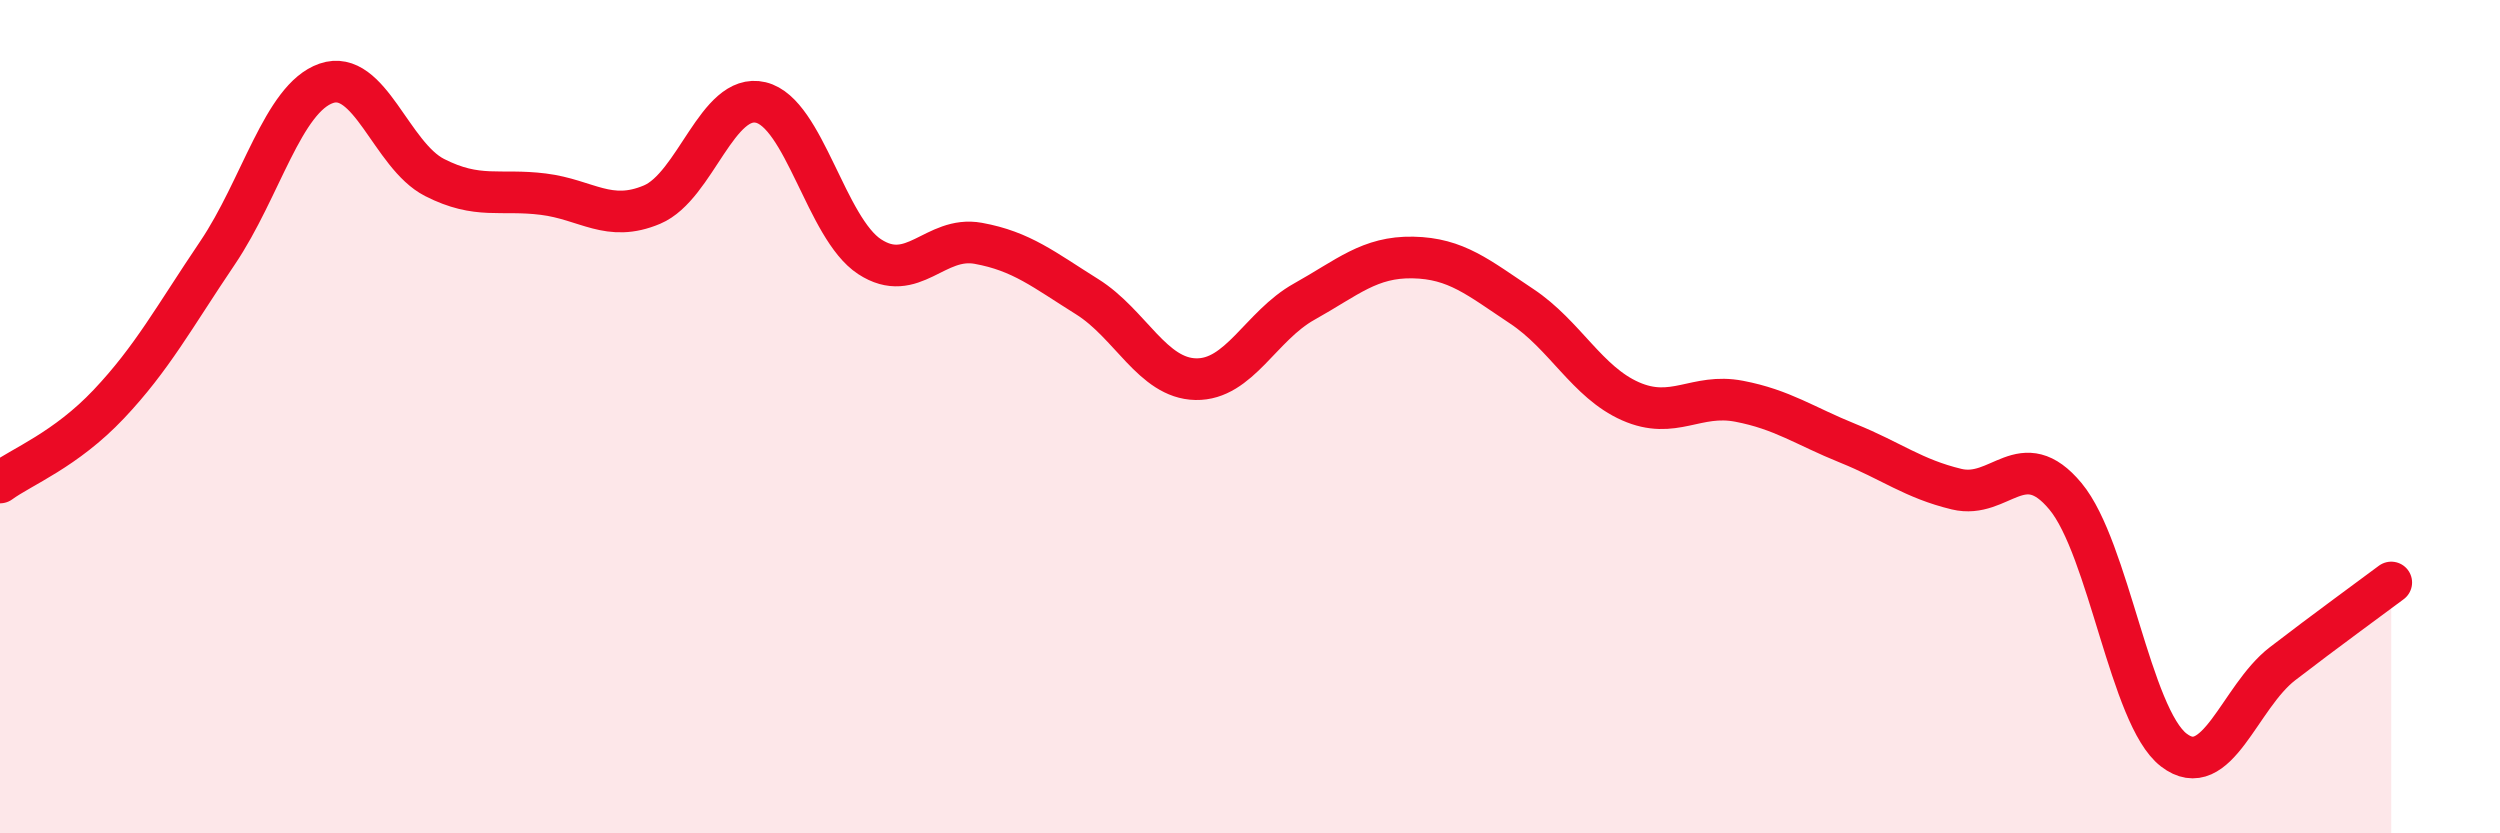 
    <svg width="60" height="20" viewBox="0 0 60 20" xmlns="http://www.w3.org/2000/svg">
      <path
        d="M 0,11.58 C 0.52,11.2 1.57,10.8 2.61,9.7 C 3.65,8.6 4.18,7.61 5.22,6.07 C 6.26,4.53 6.79,2.36 7.83,2 C 8.87,1.64 9.39,3.73 10.43,4.26 C 11.47,4.79 12,4.53 13.04,4.66 C 14.08,4.79 14.61,5.35 15.65,4.91 C 16.69,4.47 17.22,2.21 18.26,2.46 C 19.3,2.71 19.83,5.48 20.87,6.16 C 21.91,6.84 22.44,5.65 23.48,5.84 C 24.52,6.03 25.05,6.47 26.09,7.12 C 27.13,7.77 27.66,9.08 28.7,9.1 C 29.74,9.12 30.26,7.82 31.3,7.24 C 32.34,6.66 32.87,6.16 33.91,6.18 C 34.95,6.2 35.48,6.66 36.52,7.35 C 37.56,8.04 38.09,9.17 39.13,9.63 C 40.17,10.09 40.7,9.43 41.74,9.63 C 42.78,9.83 43.31,10.22 44.35,10.64 C 45.39,11.06 45.92,11.49 46.96,11.74 C 48,11.99 48.53,10.66 49.57,11.91 C 50.61,13.16 51.13,17.2 52.17,18 C 53.21,18.8 53.74,16.73 54.78,15.93 C 55.82,15.13 56.87,14.37 57.39,13.98L57.39 20L0 20Z"
        fill="#EB0A25"
        opacity="0.1"
        stroke-linecap="round"
        stroke-linejoin="round"
      />
      <path
        d="M 0,11.58 C 0.52,11.2 1.57,10.8 2.61,9.7 C 3.65,8.6 4.18,7.61 5.22,6.07 C 6.26,4.53 6.79,2.36 7.83,2 C 8.87,1.64 9.39,3.73 10.43,4.26 C 11.47,4.79 12,4.53 13.04,4.66 C 14.08,4.79 14.61,5.35 15.65,4.91 C 16.69,4.47 17.22,2.21 18.26,2.46 C 19.3,2.71 19.83,5.48 20.87,6.16 C 21.91,6.84 22.44,5.65 23.48,5.84 C 24.52,6.03 25.05,6.47 26.09,7.12 C 27.13,7.77 27.66,9.08 28.7,9.1 C 29.74,9.12 30.26,7.82 31.3,7.24 C 32.34,6.66 32.87,6.16 33.91,6.18 C 34.95,6.2 35.48,6.66 36.52,7.35 C 37.56,8.04 38.09,9.17 39.13,9.63 C 40.17,10.09 40.7,9.43 41.74,9.63 C 42.78,9.83 43.31,10.22 44.35,10.64 C 45.39,11.06 45.92,11.49 46.96,11.74 C 48,11.99 48.53,10.66 49.57,11.91 C 50.61,13.16 51.13,17.2 52.17,18 C 53.21,18.8 53.74,16.73 54.78,15.93 C 55.82,15.13 56.87,14.37 57.39,13.98"
        stroke="#EB0A25"
        stroke-width="1"
        fill="none"
        stroke-linecap="round"
        stroke-linejoin="round"
      />
    </svg>
  